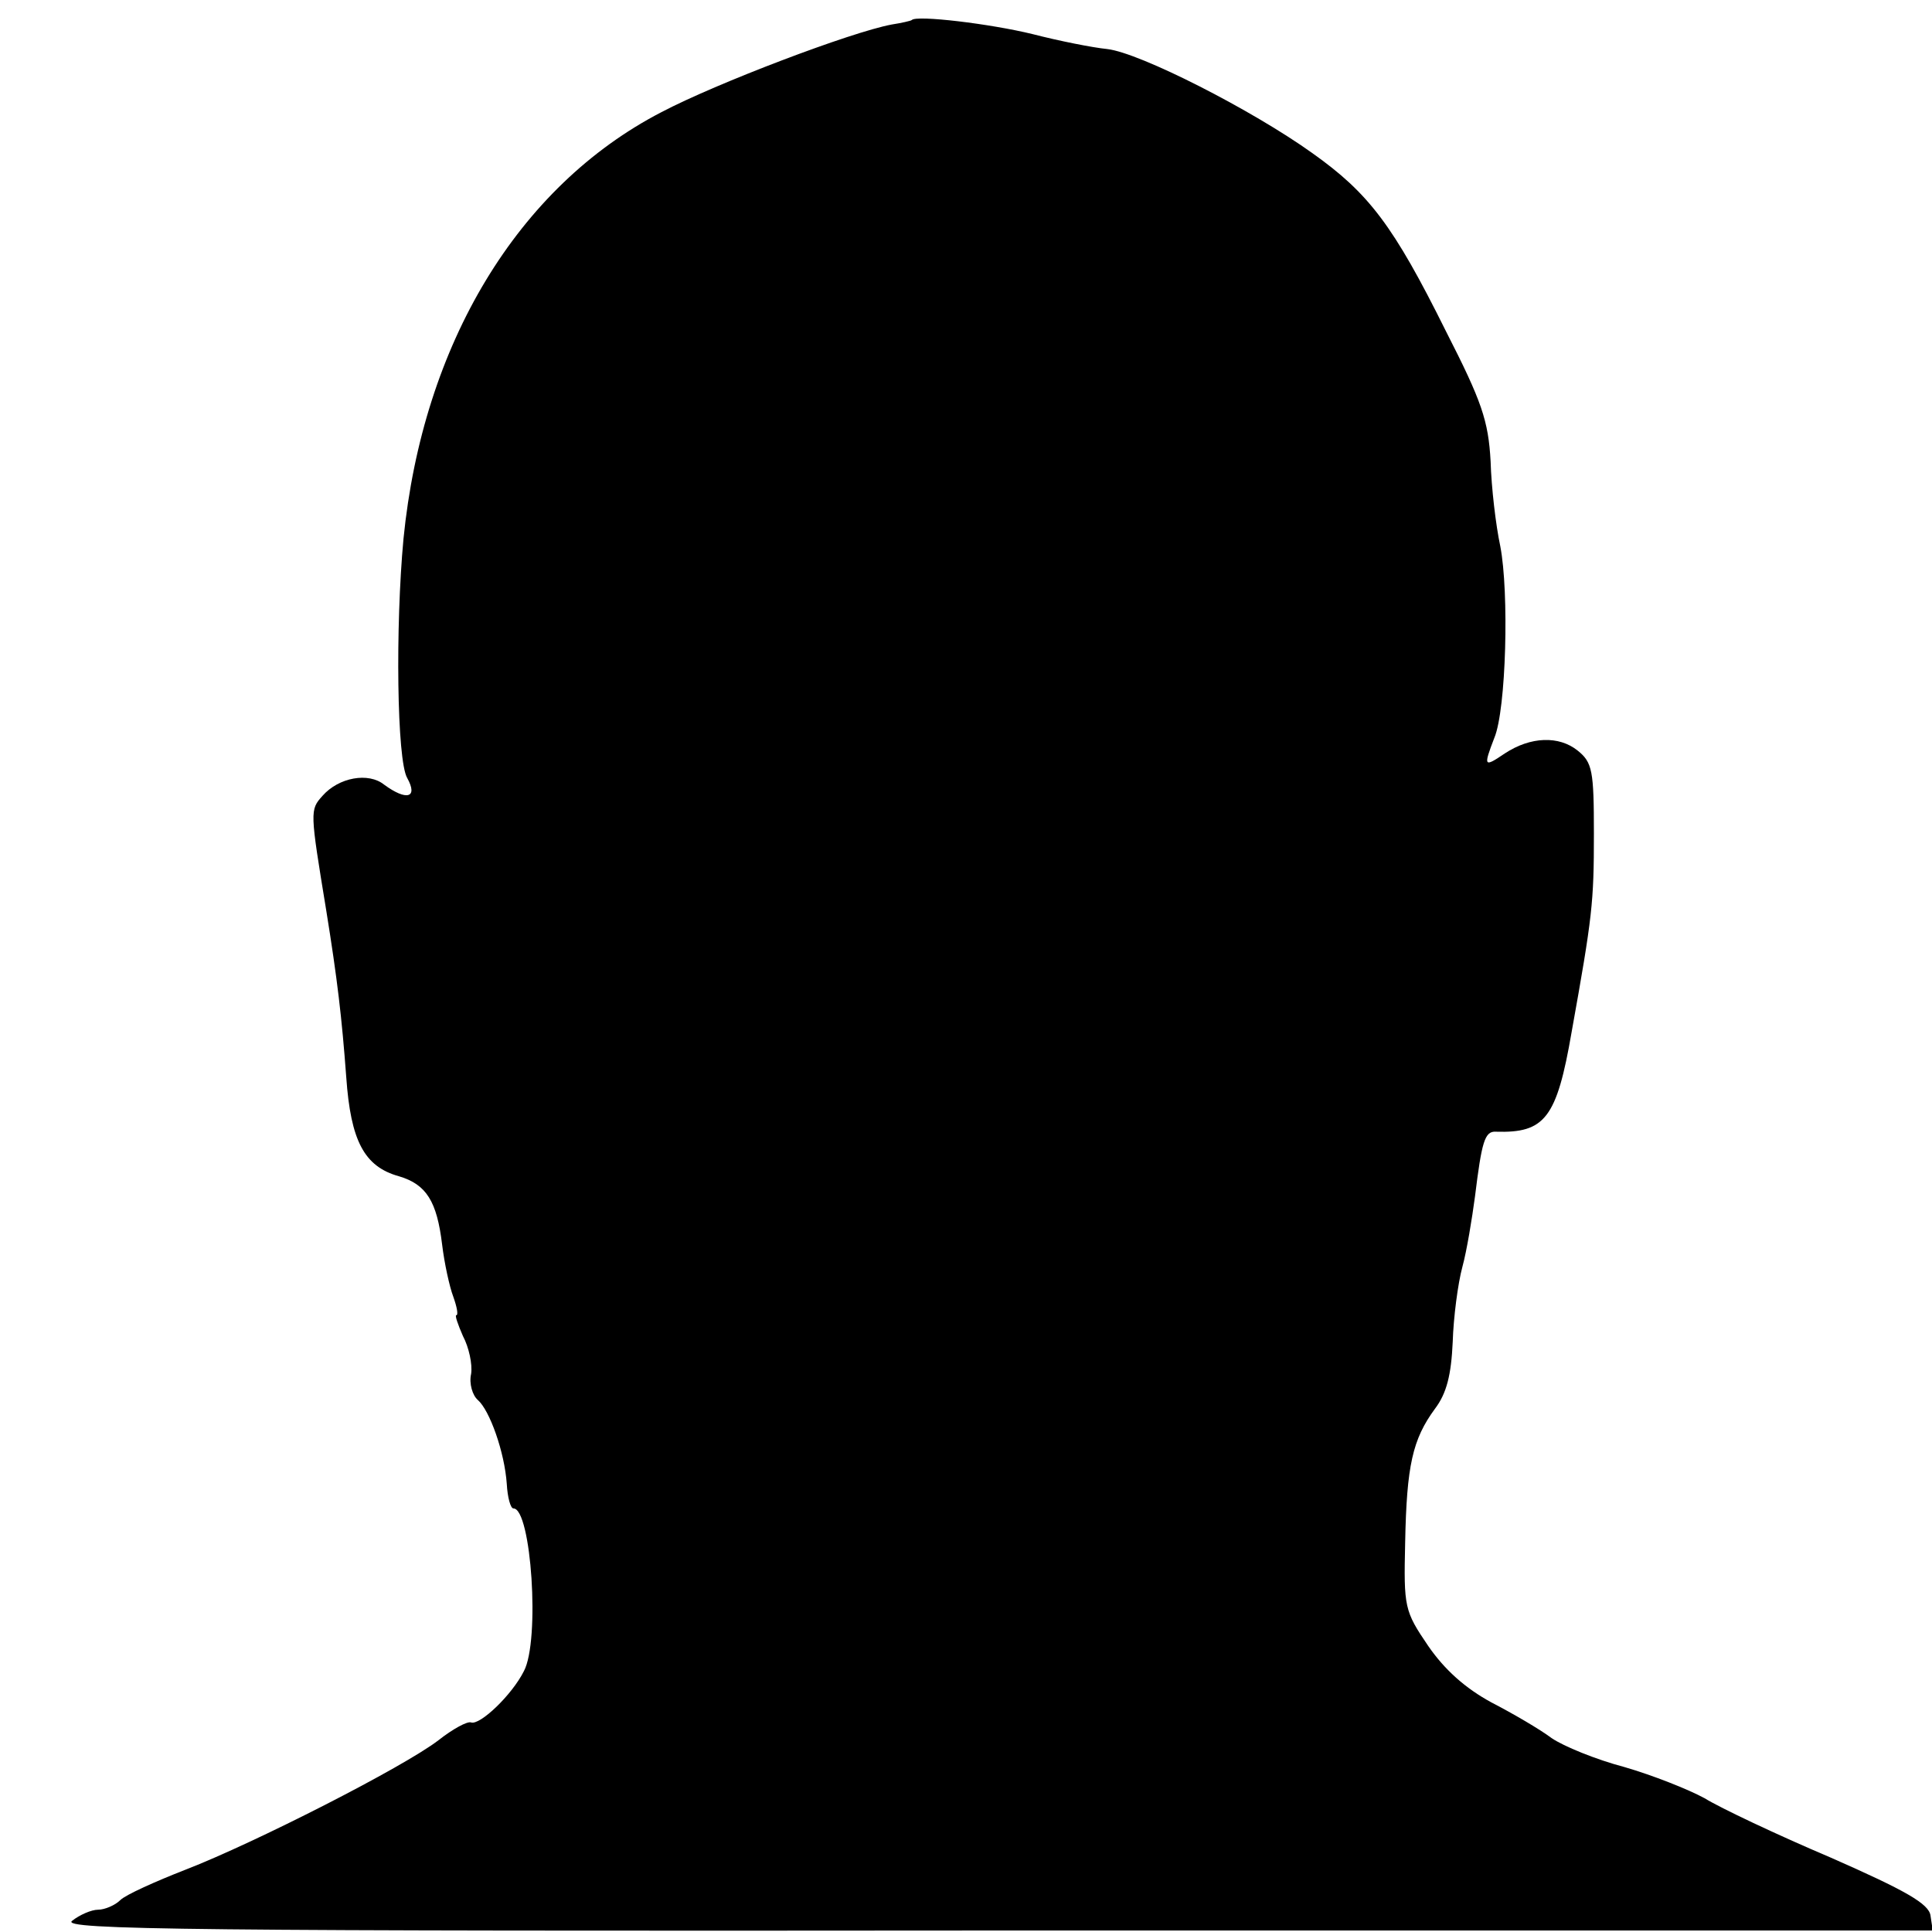 <?xml version="1.0" standalone="no"?>
<!DOCTYPE svg PUBLIC "-//W3C//DTD SVG 20010904//EN"
 "http://www.w3.org/TR/2001/REC-SVG-20010904/DTD/svg10.dtd">
<svg version="1.0" xmlns="http://www.w3.org/2000/svg"
 width="260pt" height="260pt" viewBox="0 0 260 260"
 preserveAspectRatio="xMidYMid meet">
<g transform="translate(0,260) scale(0.1,-0.1)"
fill="#000000" stroke="none">
<path d="M1227 2573 c-1 -1 -14 -4 -27 -6 -54 -10 -236 -79 -310 -118 -193
-100 -321 -312 -347 -574 -11 -118 -9 -298 5 -322 15 -27 -1 -31 -31 -9 -21
17 -61 10 -83 -15 -17 -19 -17 -20 5 -154 15 -93 21 -144 27 -225 6 -85 24
-120 71 -133 37 -11 51 -34 58 -92 3 -25 10 -57 15 -70 5 -14 7 -25 4 -25 -2
0 2 -12 9 -28 8 -15 13 -38 11 -51 -3 -13 2 -29 9 -35 16 -14 36 -70 39 -113
1 -18 5 -33 9 -33 24 0 36 -178 14 -219 -16 -32 -59 -73 -71 -69 -5 2 -25 -9
-44 -24 -47 -36 -247 -138 -340 -174 -41 -16 -81 -34 -88 -41 -7 -7 -21 -13
-30 -13 -9 0 -25 -7 -35 -15 -16 -12 160 -14 1243 -13 l1261 0 -3 20 c-2 16
-34 34 -134 78 -73 31 -149 67 -170 80 -22 12 -70 31 -108 42 -38 10 -82 28
-98 39 -16 12 -52 33 -81 48 -35 19 -63 44 -85 76 -32 47 -33 52 -31 139 2
104 10 139 40 180 16 21 22 46 24 90 1 33 7 79 13 101 6 22 13 65 17 95 9 73
13 88 28 87 66 -2 82 18 102 134 28 156 30 174 30 267 0 85 -2 96 -22 112 -25
20 -63 19 -98 -4 -28 -19 -29 -18 -14 21 16 38 20 196 8 258 -6 28 -12 79 -13
114 -3 55 -12 81 -60 175 -71 143 -104 186 -180 240 -81 58 -232 135 -276 140
-20 2 -65 11 -100 20 -57 14 -157 26 -163 19z"/>
</g>
</svg>
